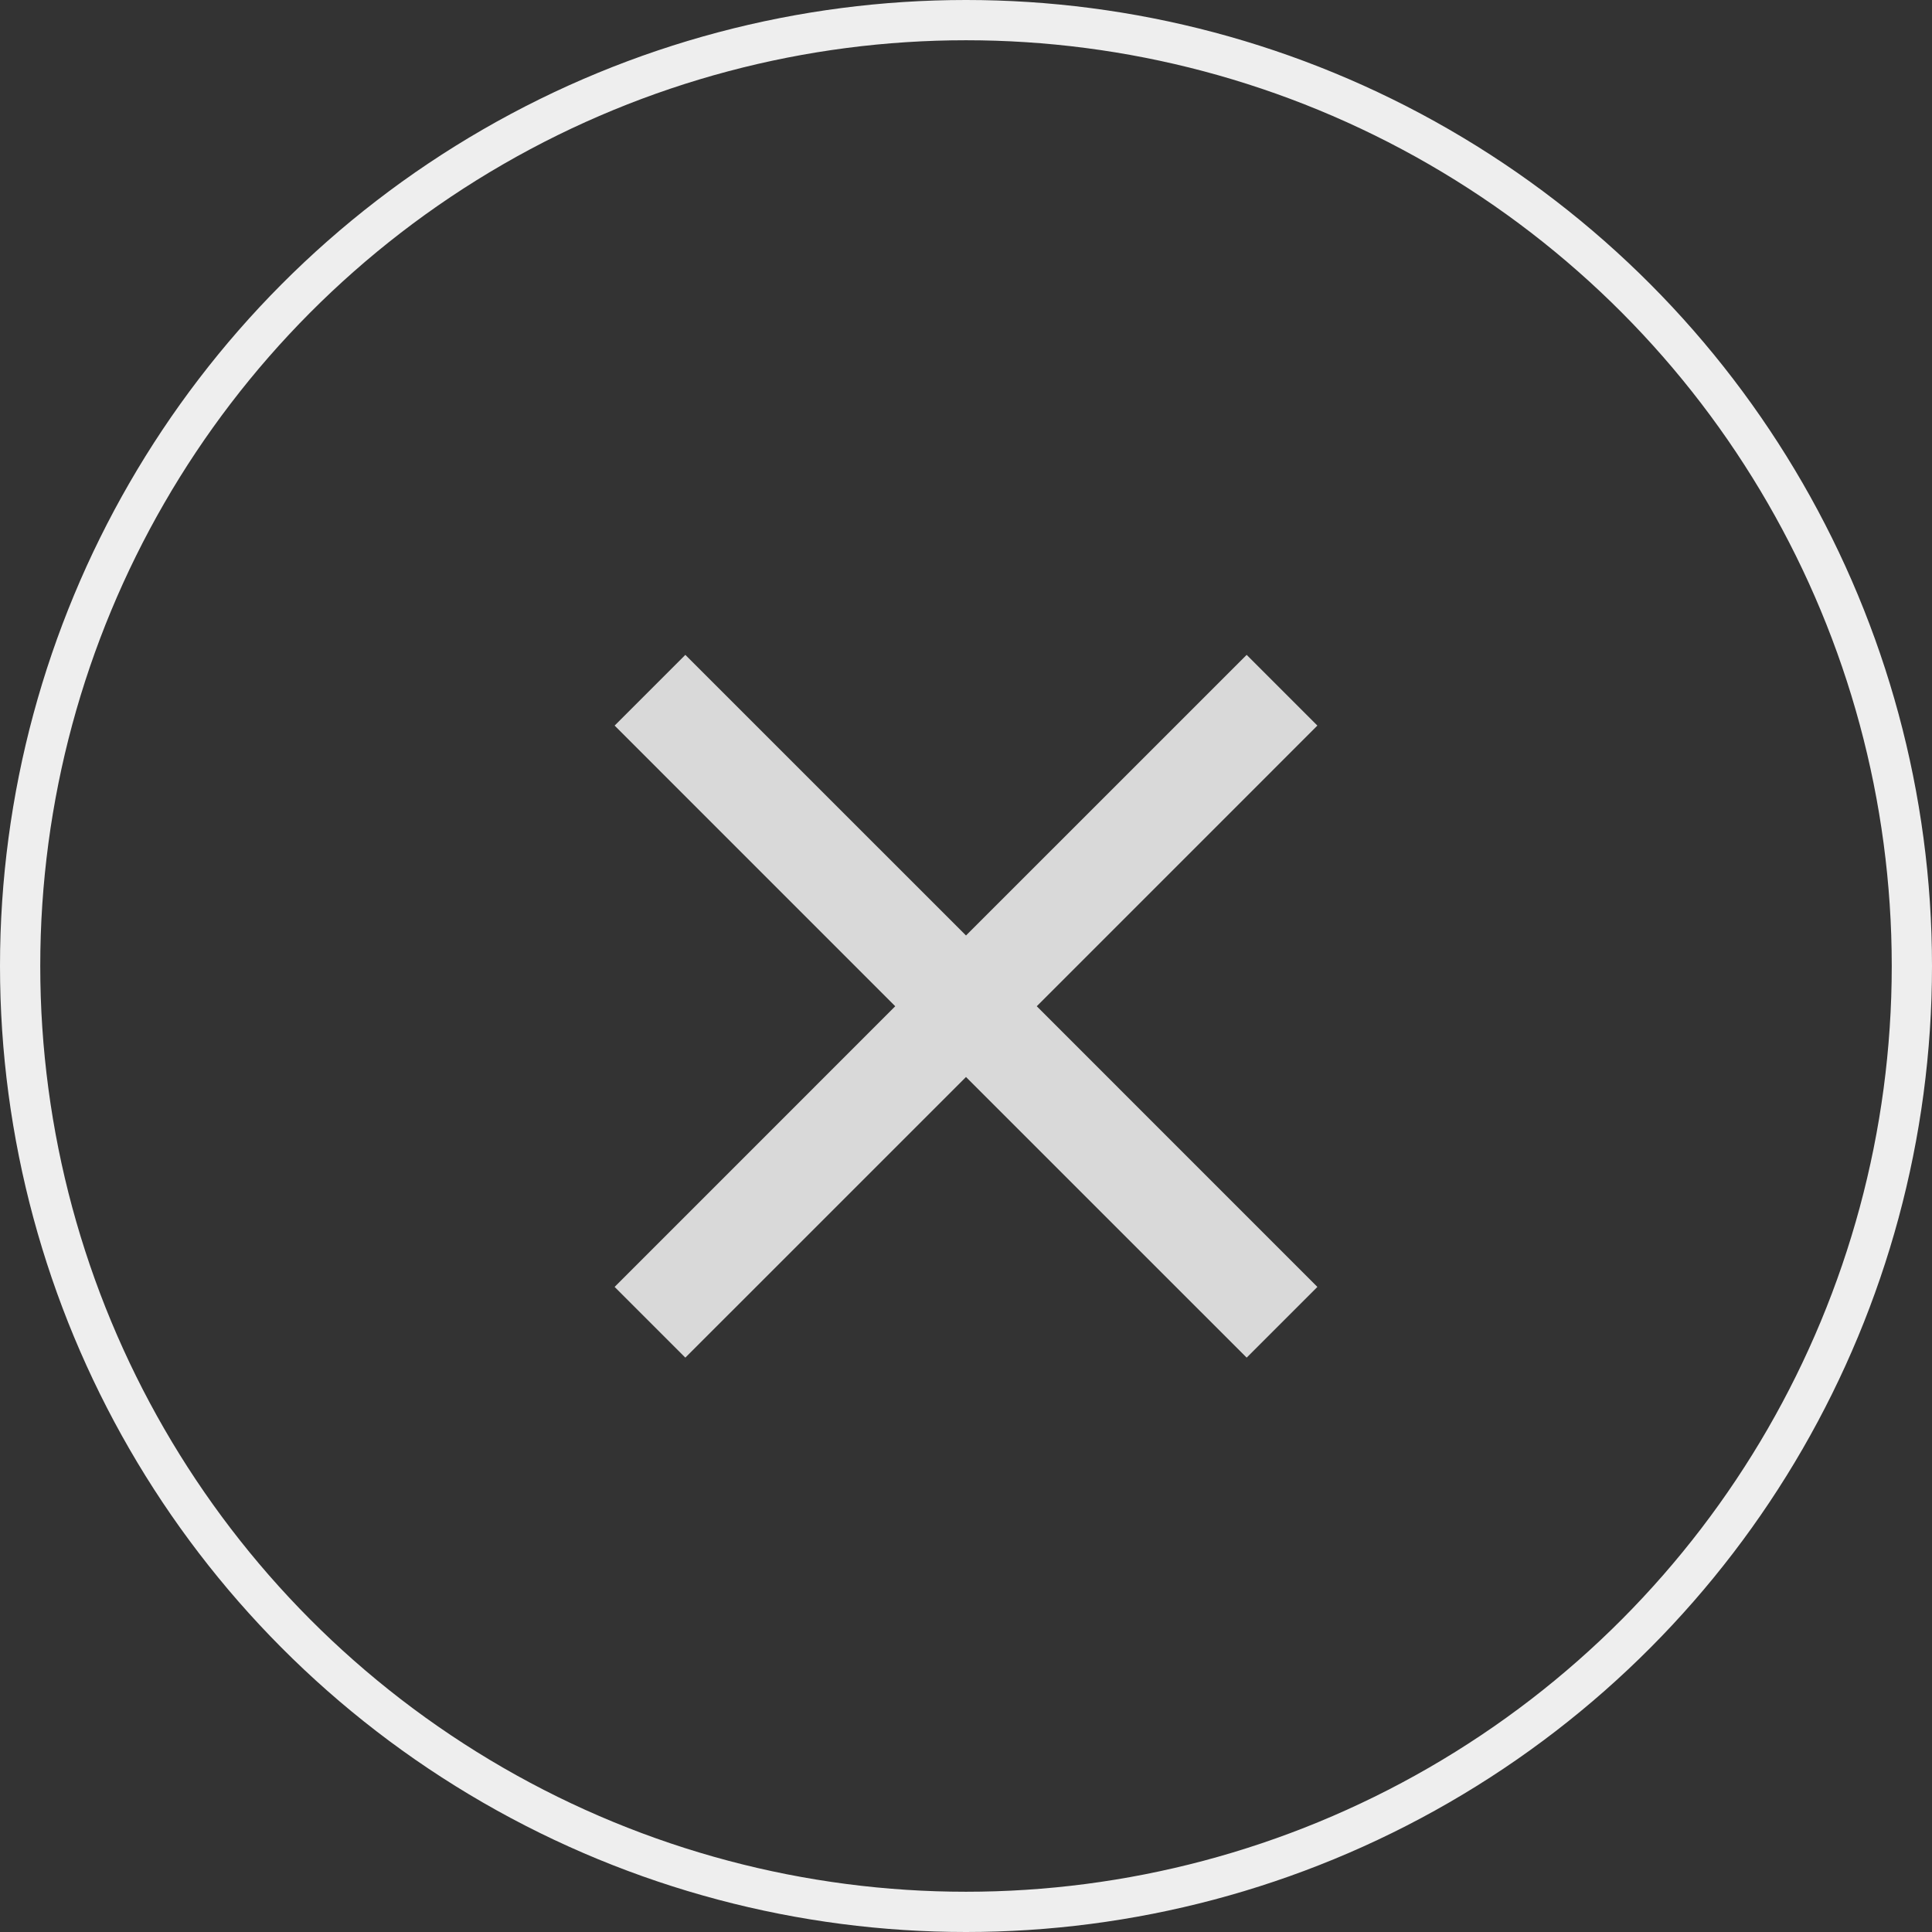 <svg width="48" height="48" viewBox="0 0 48 48" fill="none" xmlns="http://www.w3.org/2000/svg">
<rect x="0" y="0" width="48" height="48" fill="#333333" stroke="none"/>
<path d="M32.73 18.027L25.758 25L32.73 31.973L30.973 33.73L24 26.758L17.027 33.73L15.27 31.973L22.242 25L15.27 18.027L17.027 16.27L24 23.242L30.973 16.27L32.73 18.027Z" fill="#D9D9D9"/>
<circle cx="24" cy="24" r="23.5" stroke="#EEEEEE"/>
</svg>
